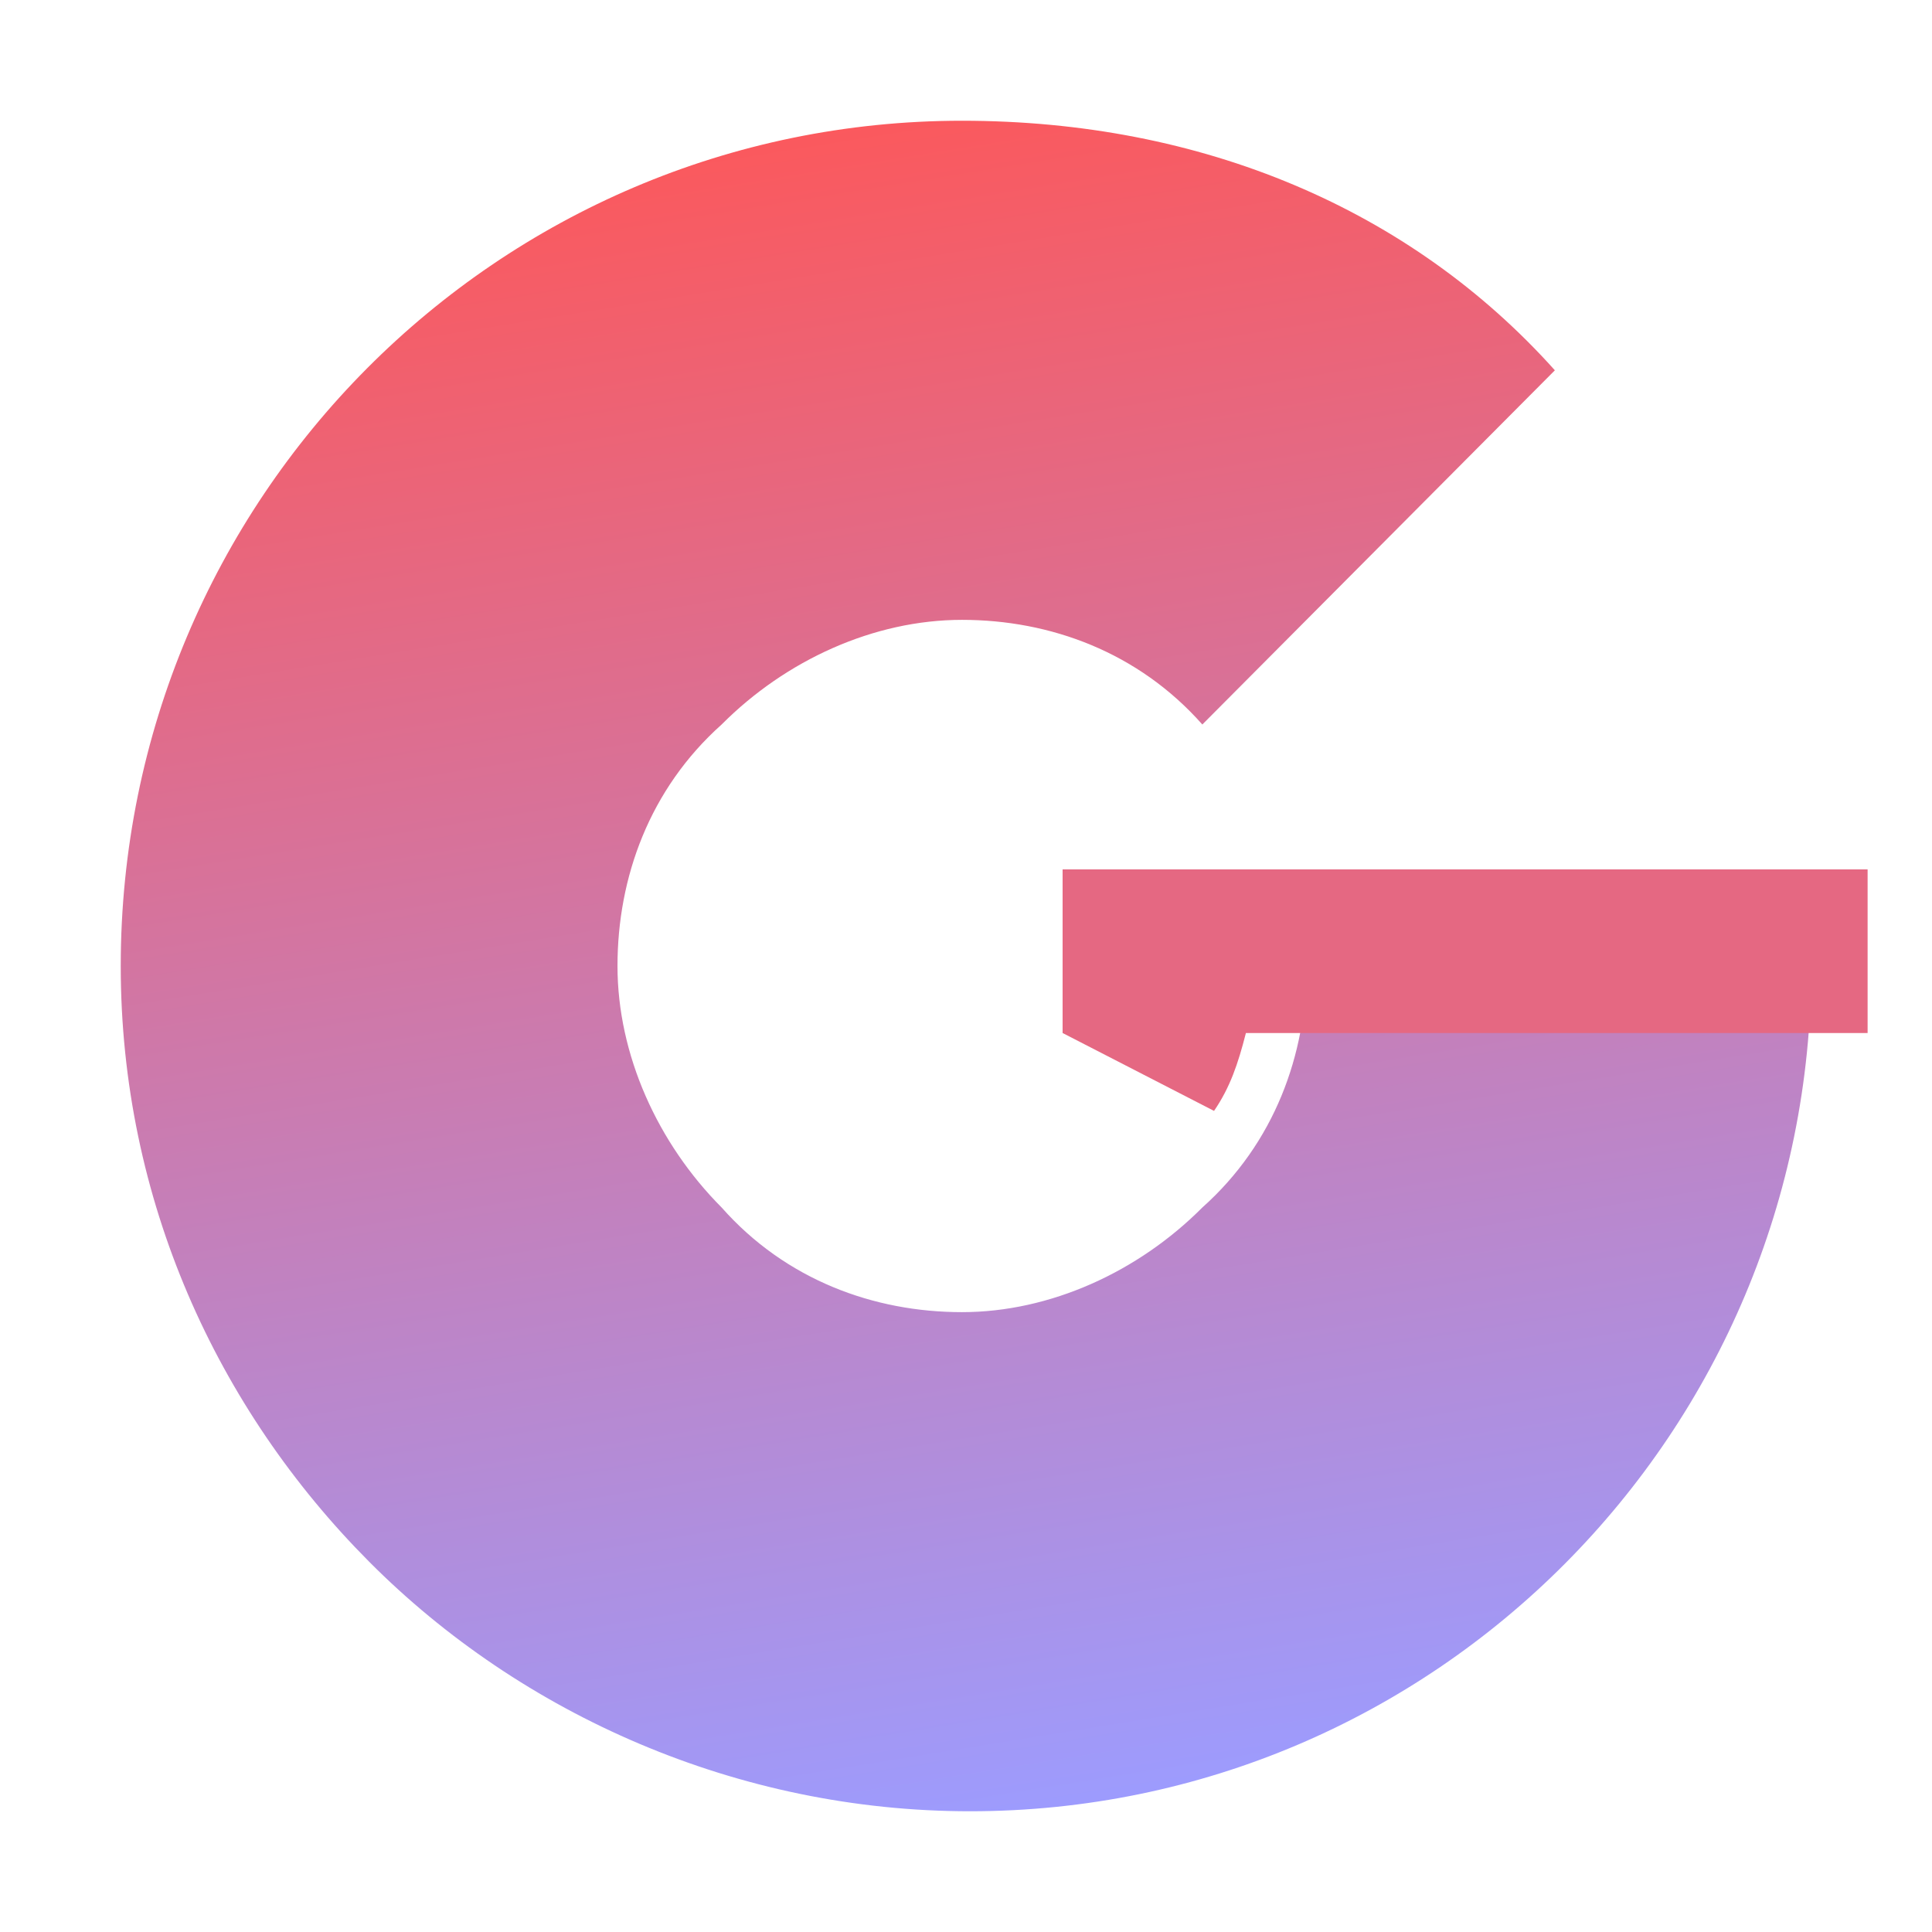 <svg width="85" height="85" viewBox="0 0 85 85" fill="none" xmlns="http://www.w3.org/2000/svg">
<path d="M57.481 42.5C57.481 46.396 56.071 50.292 52.898 53.125C50.078 55.958 46.201 57.729 42.324 57.729C38.446 57.729 34.569 56.312 31.749 53.125C28.929 50.292 27.167 46.396 27.167 42.5C27.167 38.604 28.577 34.708 31.749 31.875C34.569 29.042 38.446 27.271 42.324 27.271C46.201 27.271 50.078 28.688 52.898 31.875L68.408 16.292C62.063 9.208 52.898 5.312 42.324 5.312C21.879 5.312 5.312 21.958 5.312 42.5C5.312 52.771 9.542 61.979 16.24 68.708C22.937 75.438 32.454 79.688 42.676 79.688C63.121 79.688 79.688 63.042 79.688 42.5H57.481Z" fill="url(#paint0_linear)"/>
<path d="M82.167 38.25V45.448H54.815C54.465 46.819 54.114 47.847 53.413 48.875L46.75 45.448V38.25H82.167Z" fill="#E56882"/>
<defs>
<linearGradient id="paint0_linear" x1="35.5" y1="2.5" x2="48" y2="80" gradientUnits="userSpaceOnUse">
<stop stop-color="#FF5656"/>
<stop offset="1" stop-color="#9C9CFF"/>
</linearGradient>
</defs>
</svg>
